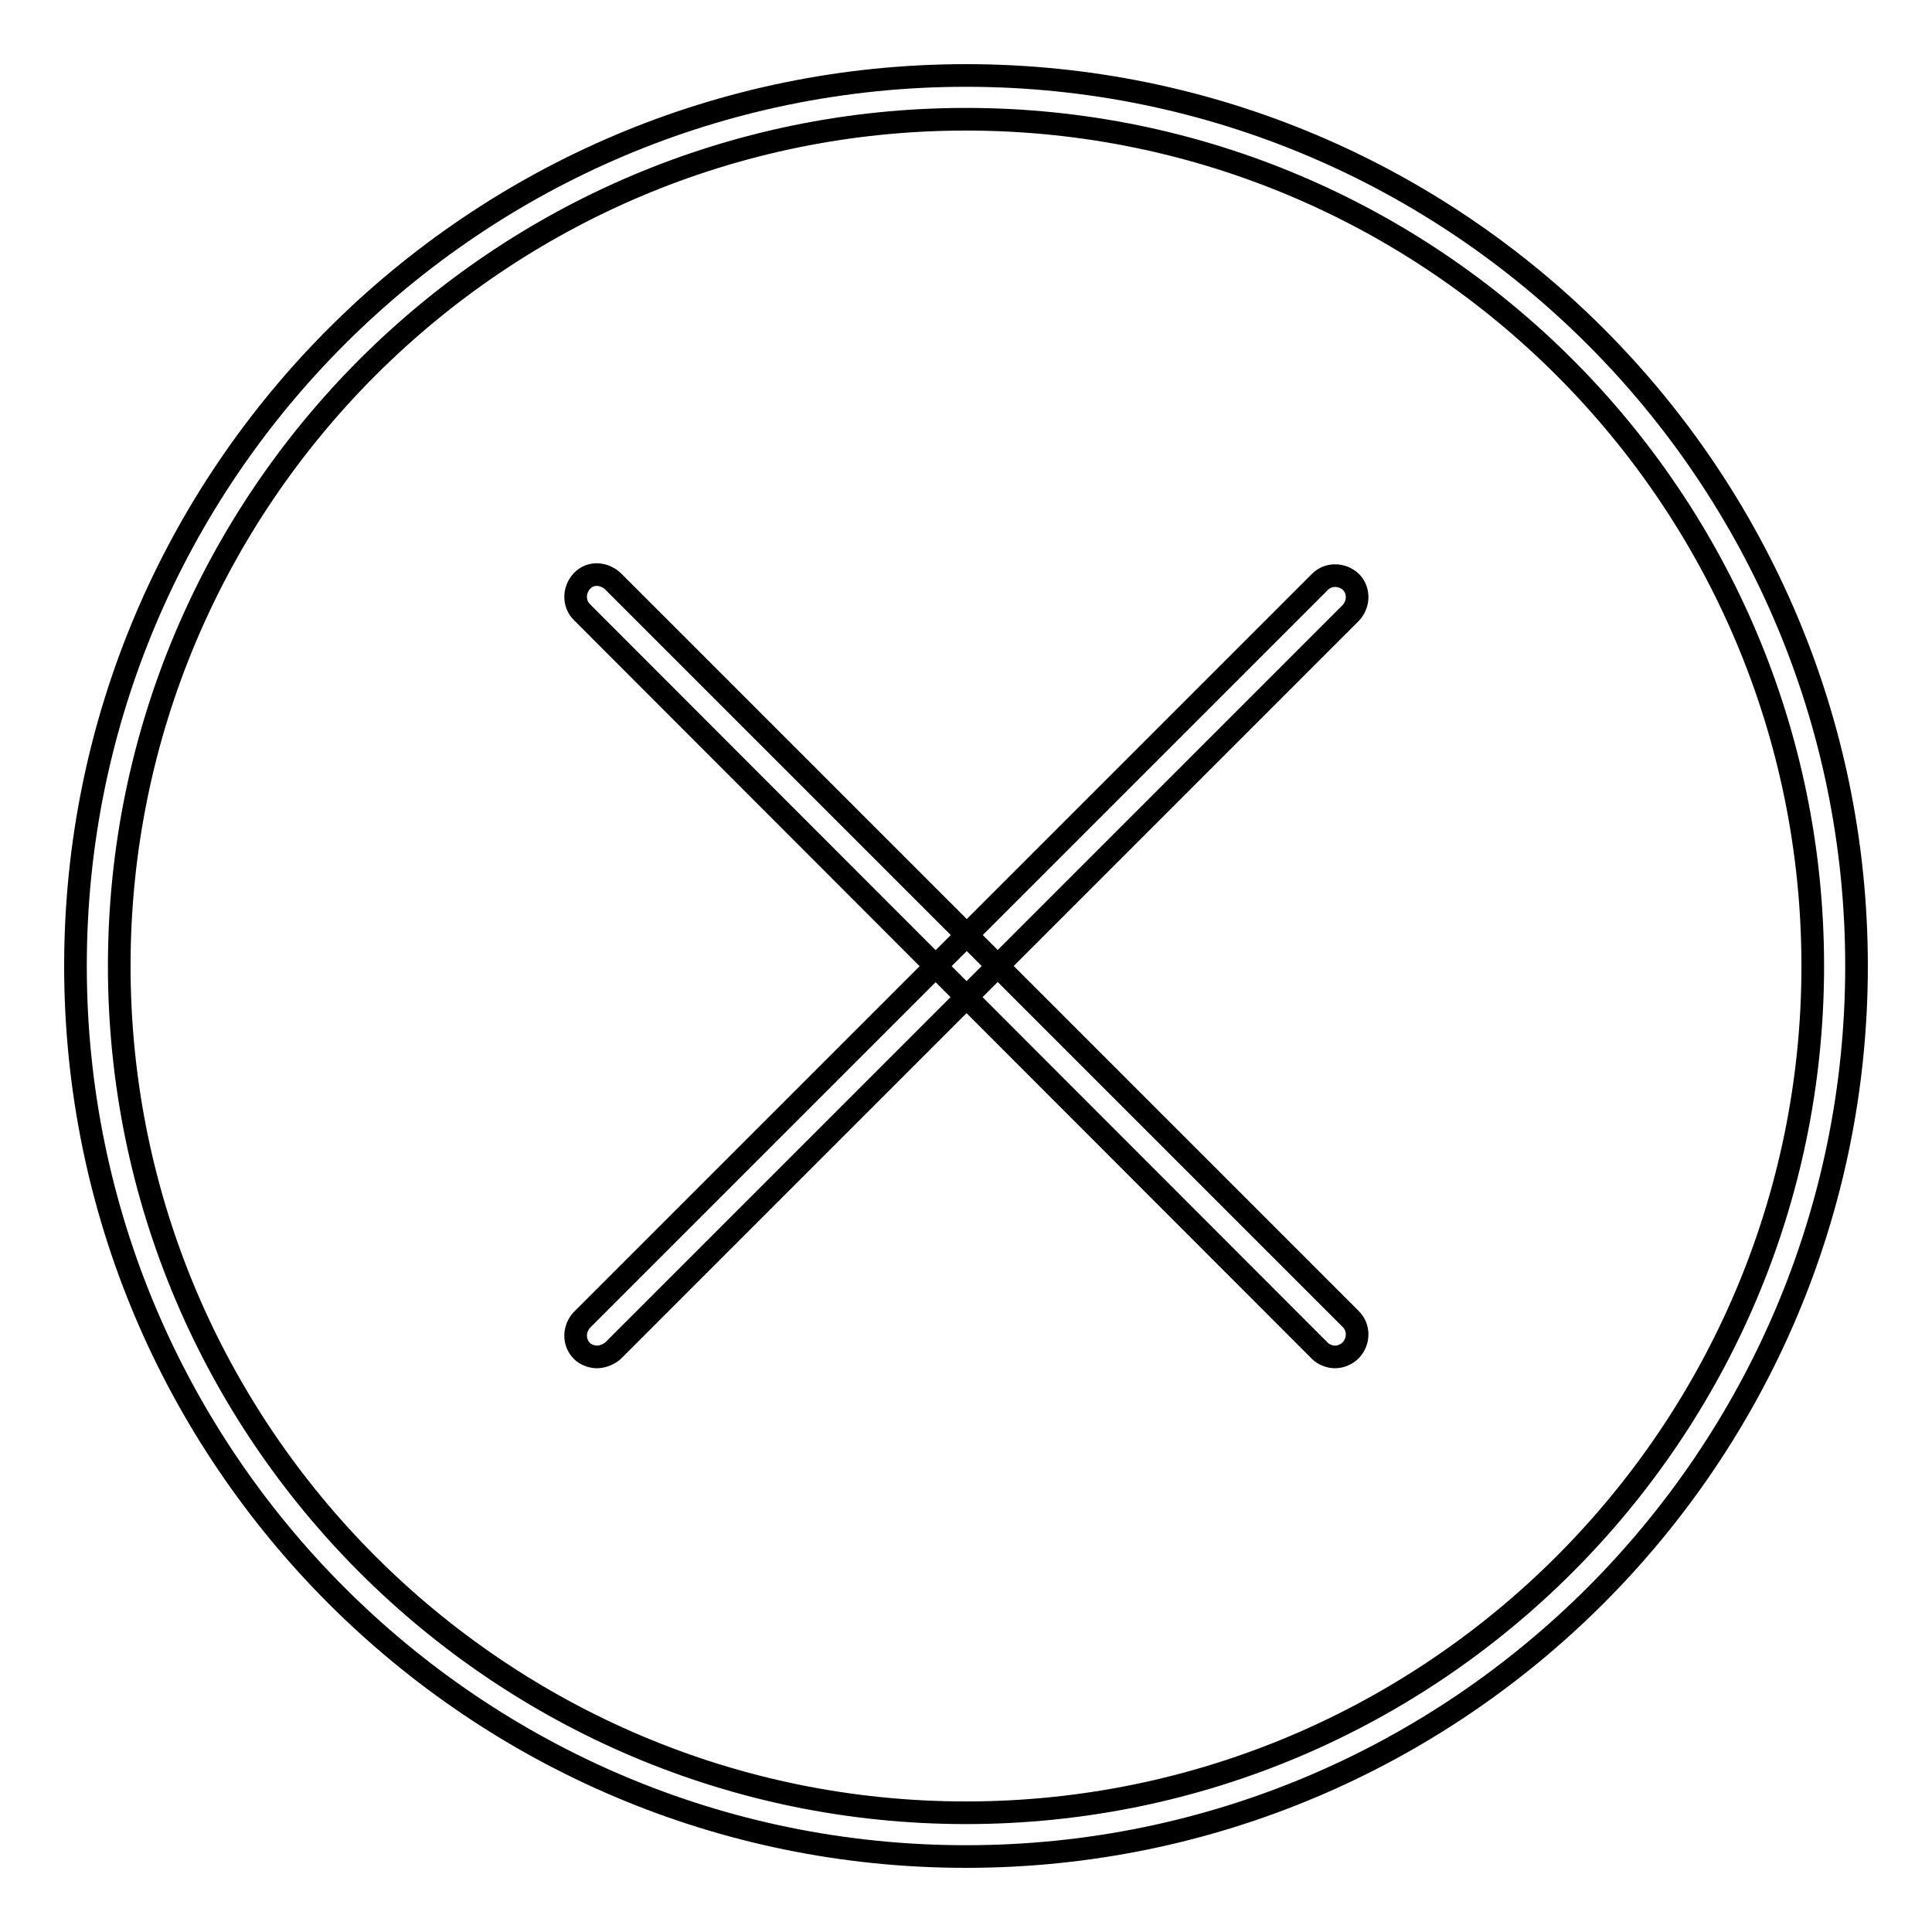 <?xml version="1.0" encoding="utf-8"?>
<!-- Svg Vector Icons : http://www.onlinewebfonts.com/icon -->
<!DOCTYPE svg PUBLIC "-//W3C//DTD SVG 1.1//EN" "http://www.w3.org/Graphics/SVG/1.1/DTD/svg11.dtd">
<svg version="1.1" xmlns="http://www.w3.org/2000/svg" xmlns:xlink="http://www.w3.org/1999/xlink" x="0px" y="0px" viewBox="0 0 256 256" enable-background="new 0 0 256 256" xml:space="preserve">
<g> <path stroke-width="3" fill-opacity="0" stroke="#000000"  d="M128,246c-65.1,0-118-52.9-118-118C10,62.9,62.9,10,128,10c65.1,0,118,52.9,118,118S193.1,246,128,246z  M128,15.8C66.1,15.8,15.8,66.1,15.8,128c0,61.9,50.4,112.2,112.2,112.2c61.9,0,112.2-50.4,112.2-112.2 C240.2,66.1,189.9,15.8,128,15.8z M176.9,179.8c-0.7,0-1.5-0.3-2-0.8L77.1,81.1c-1.1-1.1-1.1-2.9,0-4.1s2.9-1.1,4.1,0l97.8,97.8 c1.1,1.1,1.1,2.9,0,4.1C178.4,179.5,177.6,179.8,176.9,179.8z M79.1,179.8c-0.7,0-1.5-0.3-2-0.8c-1.1-1.1-1.1-2.9,0-4.1l97.8-97.8 c1.1-1.1,2.9-1.1,4.1,0c1.1,1.1,1.1,2.9,0,4.1l-97.8,97.8C80.6,179.5,79.8,179.8,79.1,179.8z"/></g>
</svg>